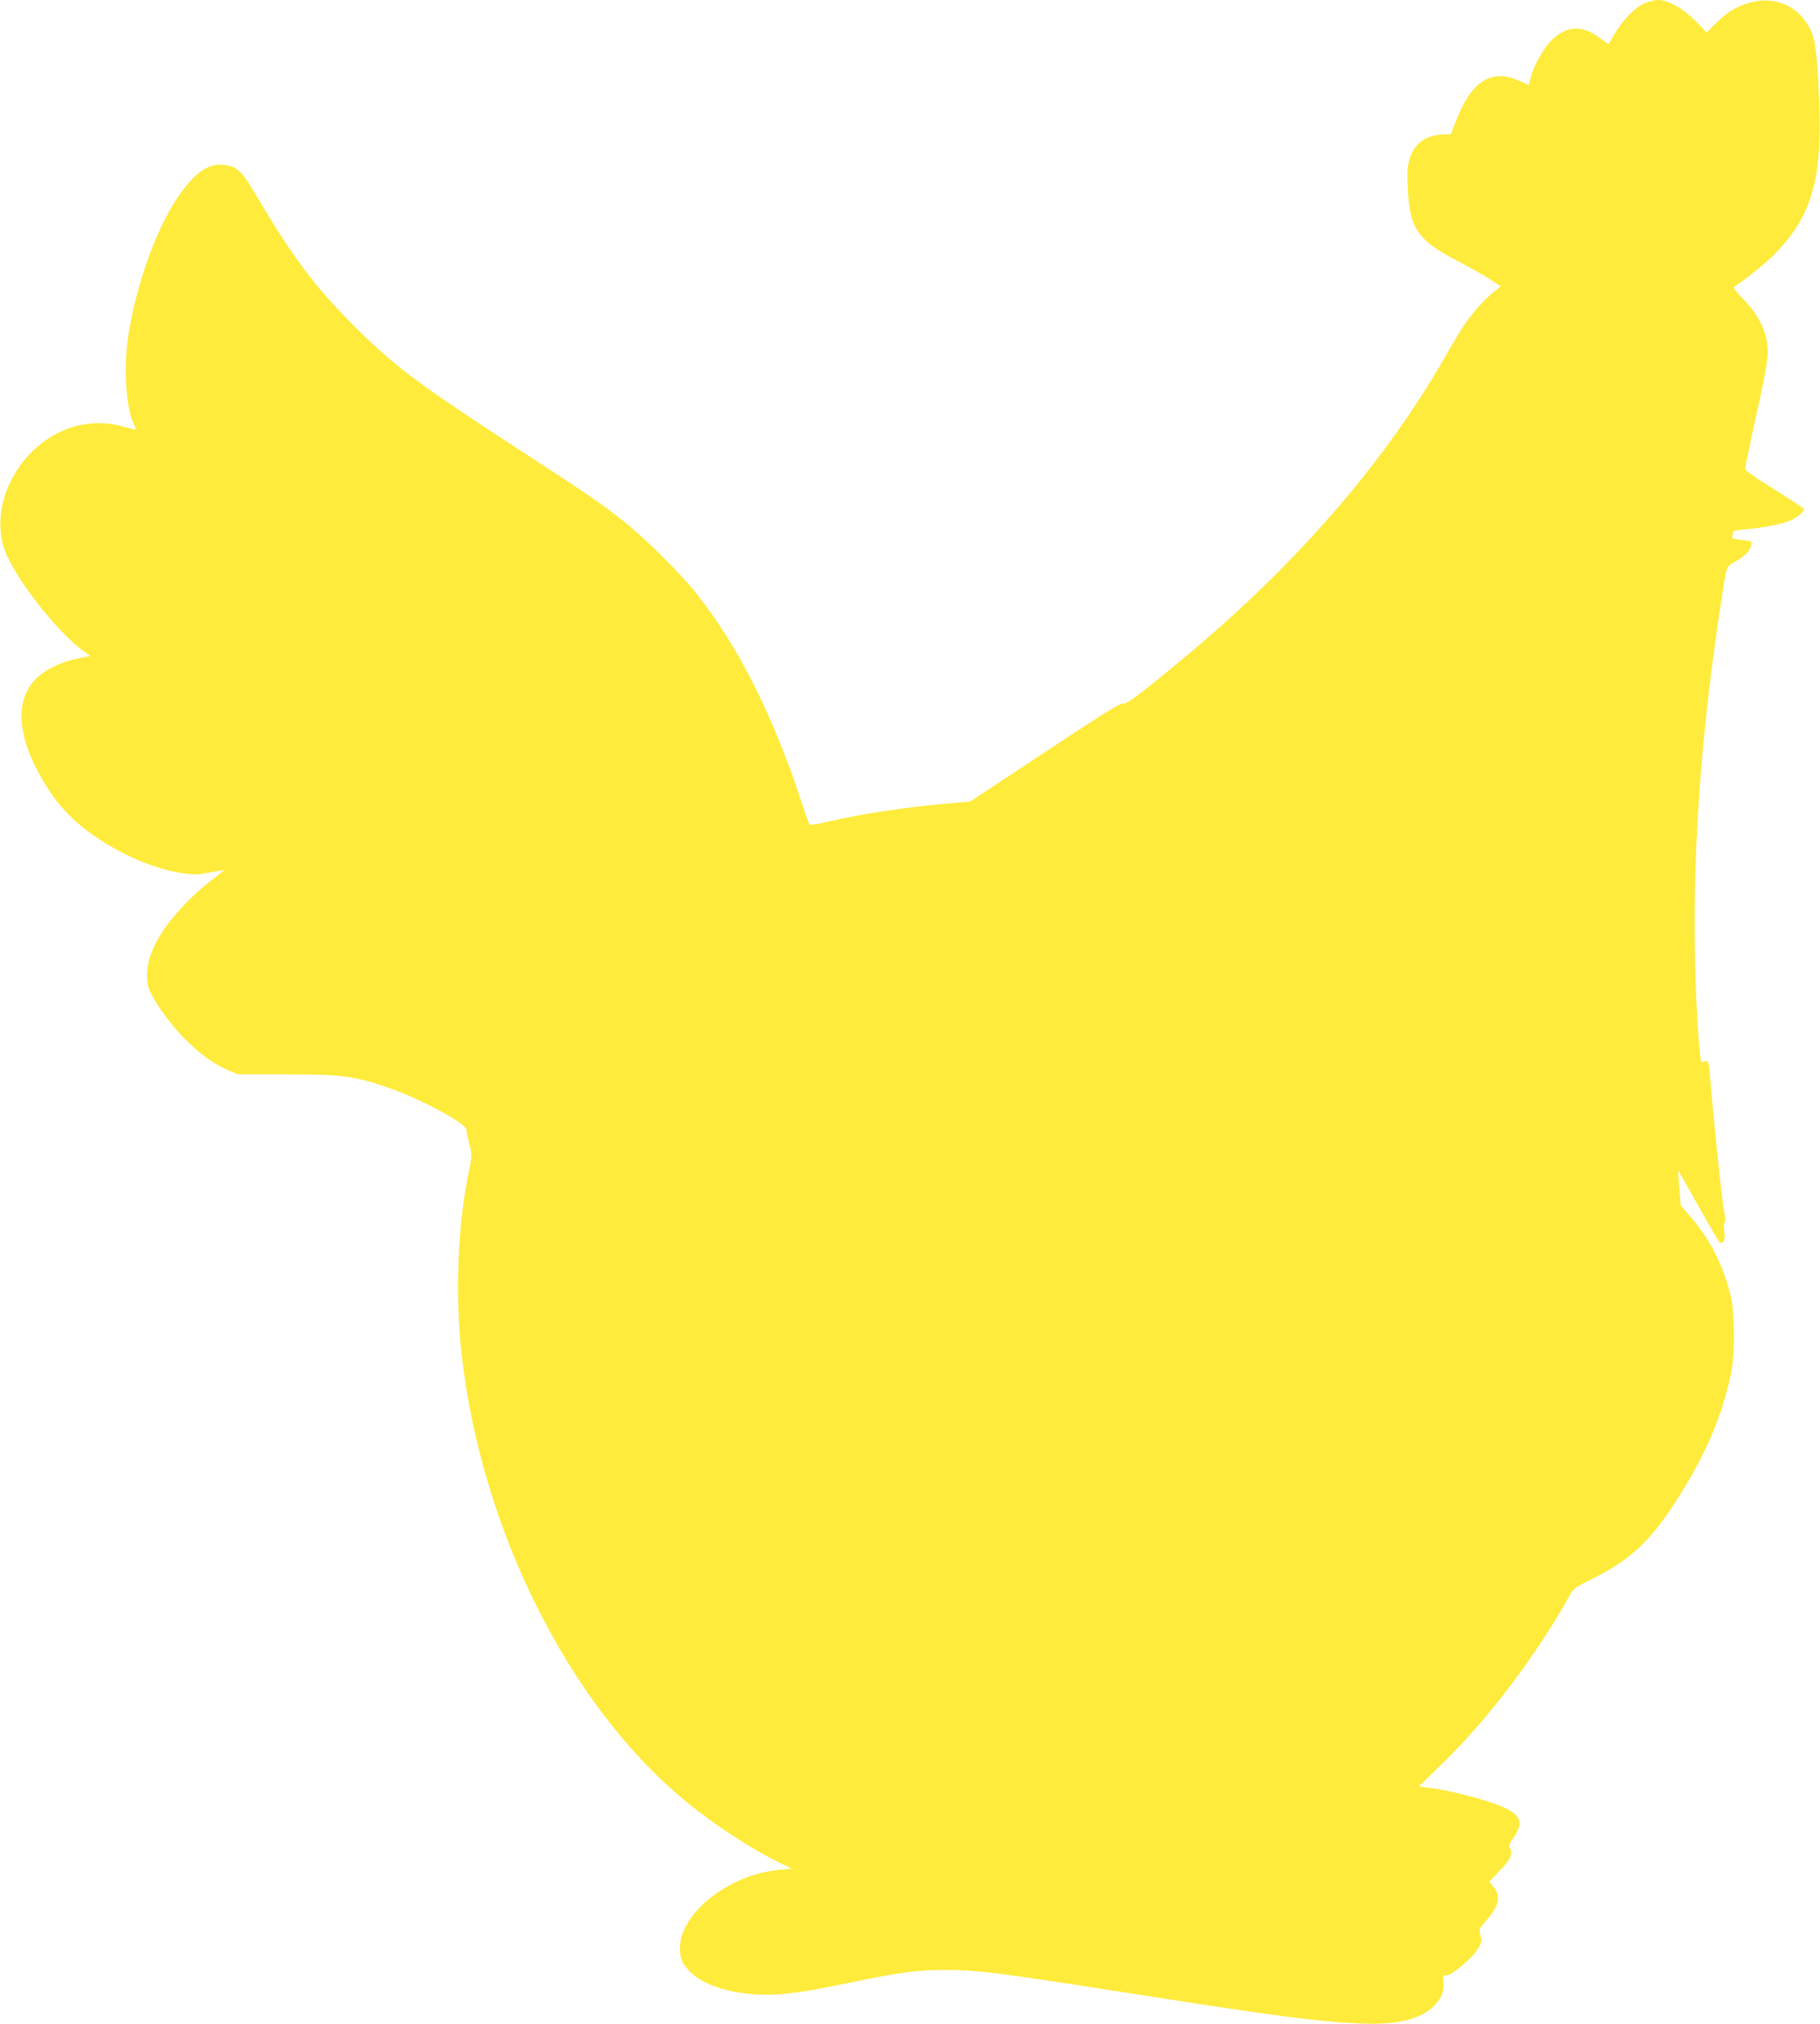 <?xml version="1.0" standalone="no"?>
<!DOCTYPE svg PUBLIC "-//W3C//DTD SVG 20010904//EN"
 "http://www.w3.org/TR/2001/REC-SVG-20010904/DTD/svg10.dtd">
<svg version="1.0" xmlns="http://www.w3.org/2000/svg"
 width="1151pt" height="1280pt" viewBox="0 0 1151 1280"
 preserveAspectRatio="xMidYMid meet">
<g transform="translate(0,1280) scale(0.1,-0.1)"
fill="#ffeb3b" stroke="none">
<path d="M10395 12777 c-59 -28 -139 -112 -186 -195 -18 -31 -33 -58 -35 -60
-1 -2 -25 14 -54 36 -109 83 -203 82 -298 -3 -54 -49 -122 -167 -142 -247
l-12 -46 -53 24 c-181 83 -307 6 -406 -248 l-34 -87 -38 -1 c-116 -1 -193 -54
-222 -155 -15 -49 -17 -83 -12 -185 12 -255 62 -328 310 -458 76 -40 170 -92
208 -117 l70 -45 -58 -48 c-67 -56 -155 -161 -205 -247 -20 -33 -75 -127 -123
-210 -378 -643 -925 -1269 -1610 -1839 -277 -231 -377 -306 -392 -294 -10 8
-133 -69 -490 -305 l-478 -316 -130 -11 c-262 -22 -561 -67 -768 -116 -60 -15
-112 -22 -117 -18 -4 5 -27 68 -50 139 -181 550 -399 985 -662 1317 -106 135
-335 361 -473 469 -151 118 -212 159 -665 454 -622 404 -775 519 -1026 769
-256 256 -390 435 -636 851 -80 136 -116 167 -197 173 -93 7 -166 -41 -264
-173 -149 -200 -289 -585 -338 -925 -28 -193 -10 -451 38 -543 8 -16 13 -31
11 -33 -3 -2 -36 6 -74 17 -203 60 -421 2 -580 -156 -192 -190 -255 -465 -154
-672 96 -196 328 -482 483 -594 l38 -27 -58 -12 c-82 -16 -120 -29 -186 -62
-251 -125 -255 -416 -10 -786 103 -156 258 -284 476 -394 123 -61 251 -104
362 -120 73 -10 97 -10 172 5 48 9 88 15 89 14 2 -1 -33 -29 -77 -62 -44 -32
-120 -100 -168 -151 -184 -192 -260 -355 -237 -508 10 -66 127 -238 236 -347
96 -96 184 -159 274 -197 l61 -26 315 0 c351 -1 410 -9 626 -81 200 -66 504
-229 504 -269 0 -12 9 -52 18 -91 18 -69 18 -71 -4 -180 -70 -337 -87 -775
-44 -1155 125 -1100 673 -2200 1400 -2807 184 -154 431 -316 622 -408 l67 -32
-77 -7 c-318 -27 -632 -273 -632 -495 0 -64 11 -91 56 -141 99 -110 337 -170
587 -150 115 10 195 24 493 85 267 54 366 67 529 68 205 1 350 -17 1215 -153
874 -137 1160 -175 1420 -186 243 -11 397 29 481 124 40 46 54 88 47 147 -4
31 -2 35 17 33 31 -4 167 110 201 168 25 42 26 51 17 86 -10 39 -10 41 33 89
84 95 98 159 48 219 l-26 31 65 68 c70 72 86 106 67 141 -10 18 -6 29 24 73
69 100 41 151 -112 207 -113 41 -286 85 -399 101 l-90 12 150 146 c294 287
598 690 807 1068 21 37 36 48 145 102 219 108 351 226 498 448 205 309 322
578 378 868 21 105 18 371 -4 463 -50 207 -131 365 -269 523 l-49 57 -9 108
c-4 60 -8 110 -7 111 1 1 60 -102 131 -228 70 -126 131 -229 135 -229 25 1 32
20 26 72 -4 33 -3 58 3 62 6 3 4 27 -4 63 -12 49 -68 584 -90 866 -6 72 -10
87 -23 87 -10 0 -22 -5 -27 -10 -14 -14 -35 285 -43 610 -17 698 31 1406 148
2199 52 352 45 326 104 359 62 35 93 67 102 104 7 26 6 26 -60 33 -52 6 -65
11 -61 22 3 8 6 20 6 27 0 9 27 15 88 20 108 9 224 32 278 56 38 16 84 55 84
71 0 3 -85 59 -189 124 -136 85 -187 122 -185 134 2 9 15 70 28 136 14 66 45
213 71 326 25 117 45 233 45 265 0 125 -47 229 -155 342 -58 62 -67 75 -53 83
49 28 184 136 246 197 232 233 304 465 288 932 -9 287 -22 411 -49 476 -64
150 -206 226 -363 194 -91 -19 -162 -58 -235 -130 l-66 -65 -69 71 c-80 81
-173 134 -238 134 -23 0 -64 -11 -91 -23z"/>
</g>
</svg>
